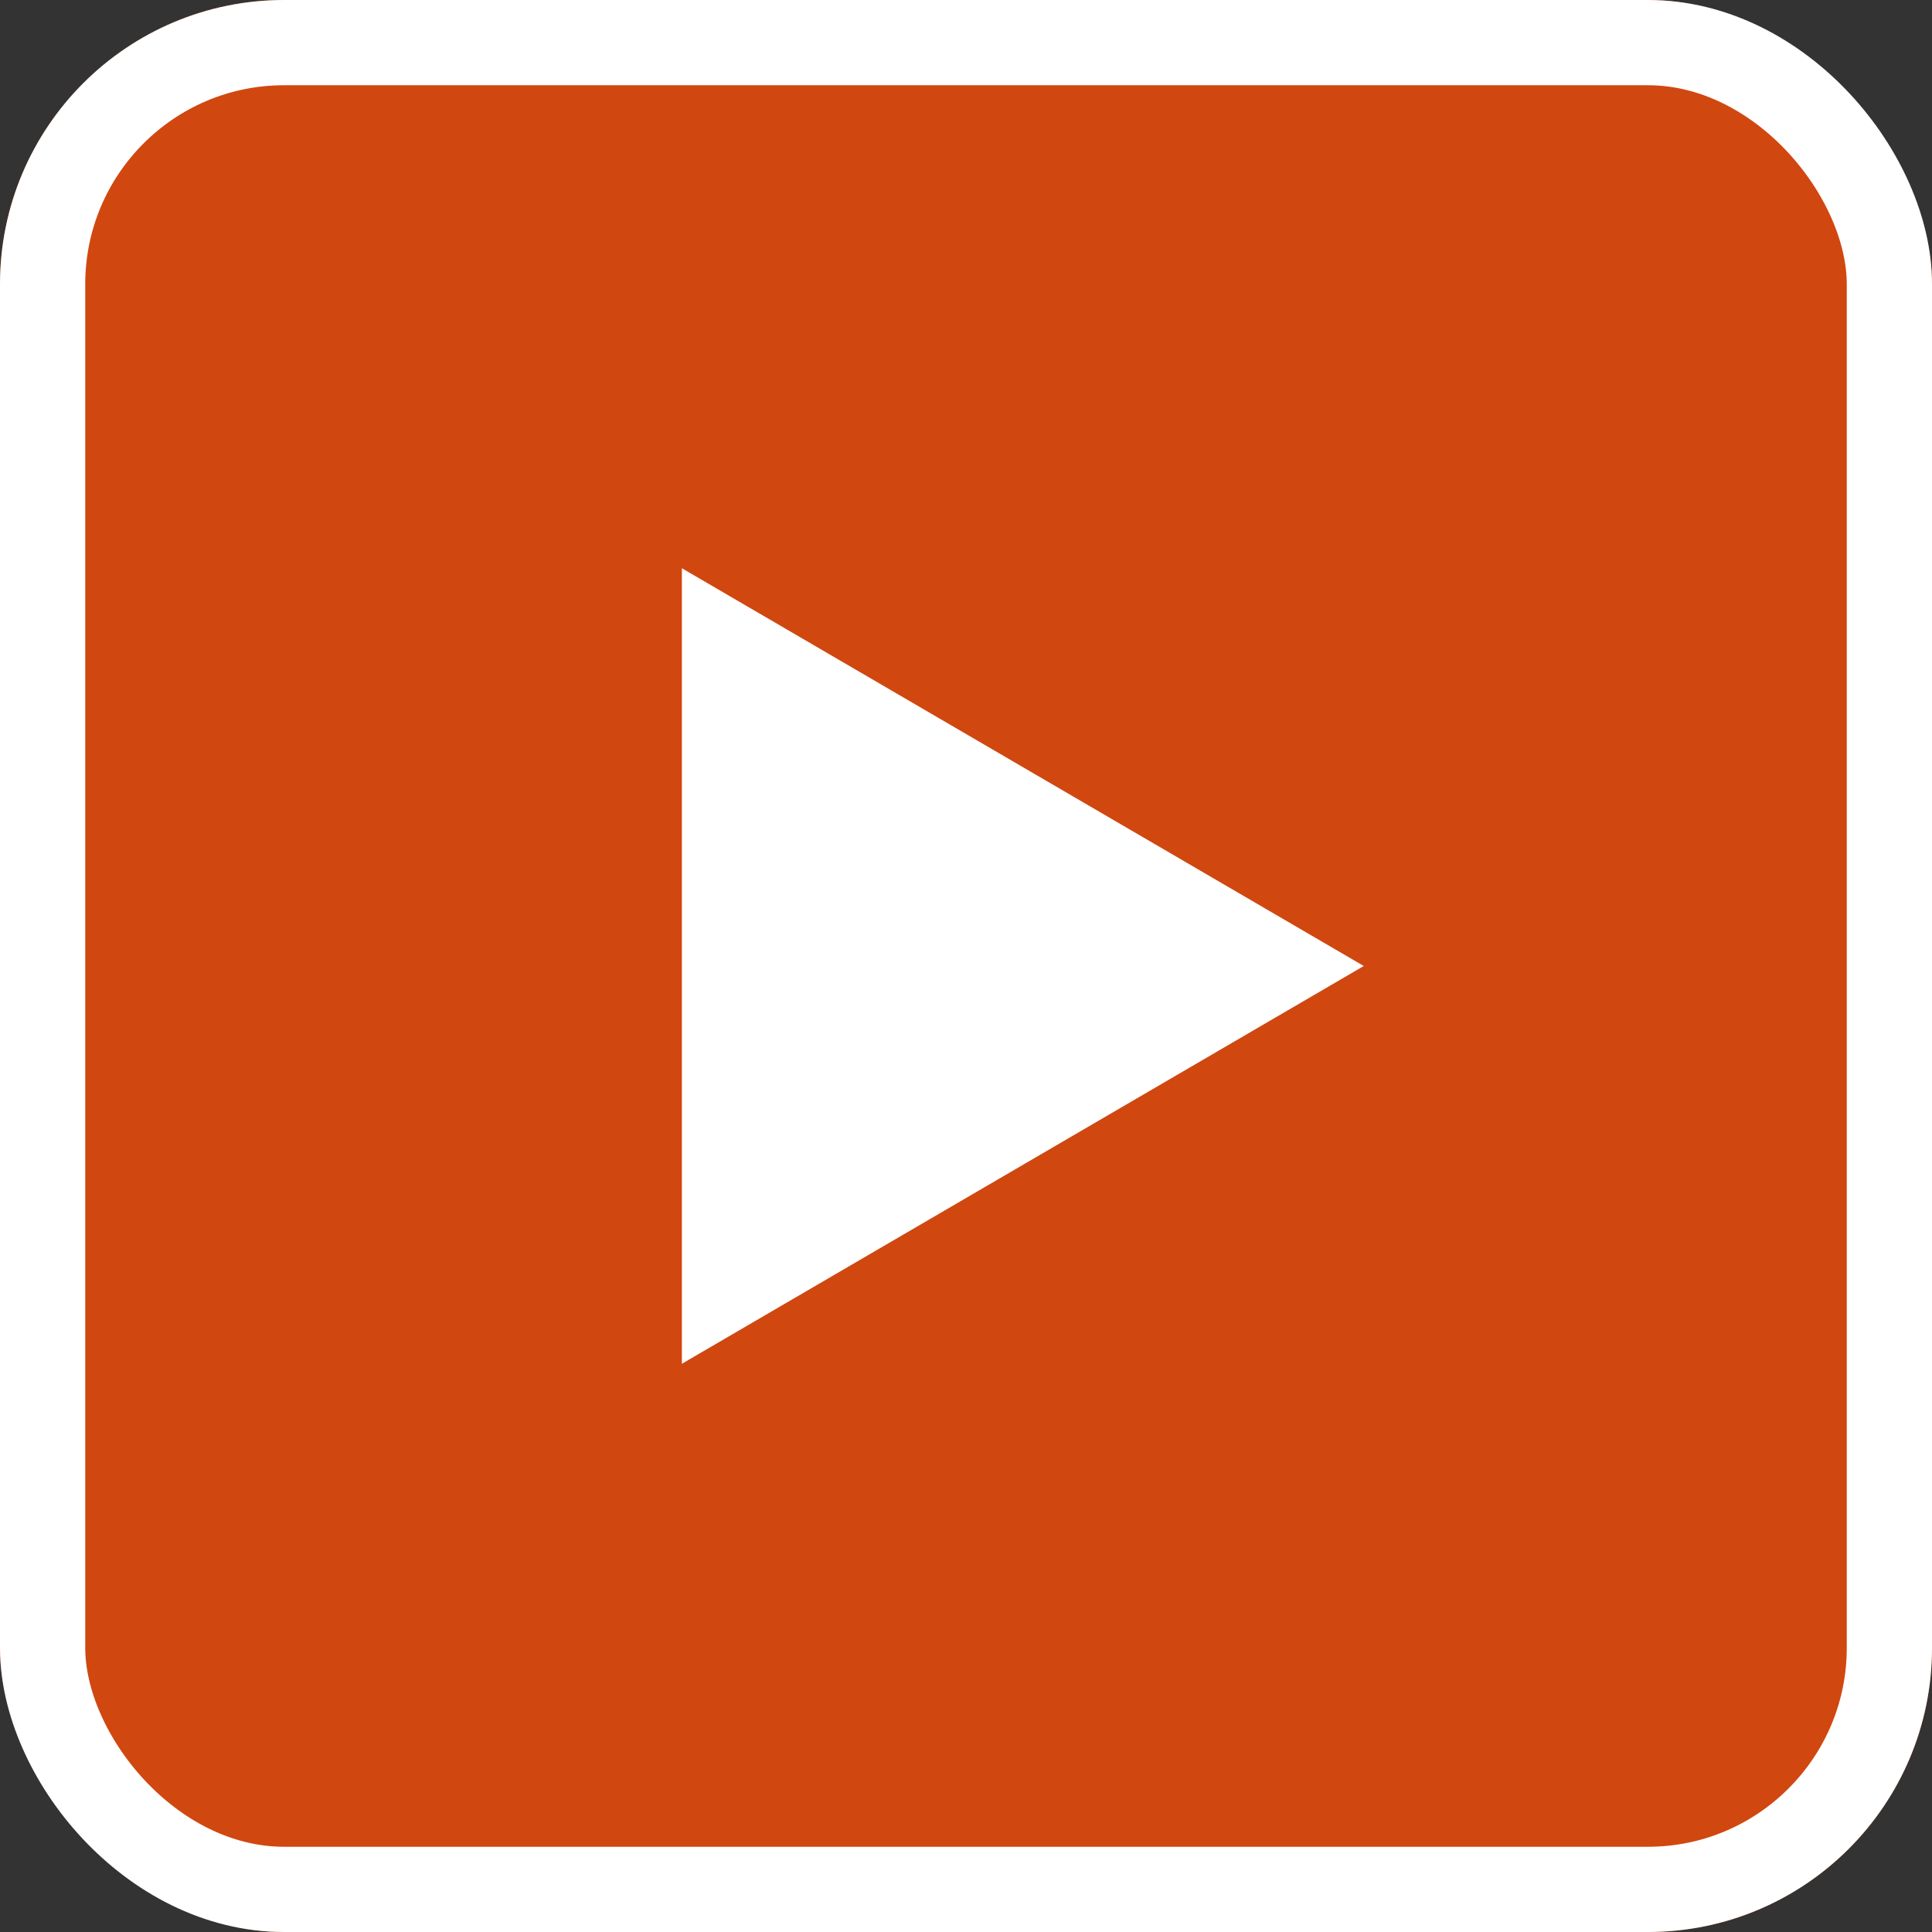 <svg xmlns="http://www.w3.org/2000/svg" width="34" height="34" viewBox="0 0 34 34">
  <rect x="0" y="0" width="34" height="34" fill="#333333" stroke="none"/>
  <g id="Group_13694" data-name="Group 13694" transform="translate(17820 9845)">
    <g id="Rectangle_9588" data-name="Rectangle 9588" transform="translate(-17820 -9845)" fill="#d14710" stroke="#fff" stroke-width="1.5">
      <rect width="34" height="34" rx="5" stroke="none"/>
      <rect x="0.75" y="0.75" width="32.5" height="32.5" rx="4.25" fill="none"/>
    </g>
    <path id="Polygon_51" data-name="Polygon 51" d="M7,0l7,12H0Z" transform="translate(-17796 -9835) rotate(90)" fill="#fff"/>
  </g>
</svg>
